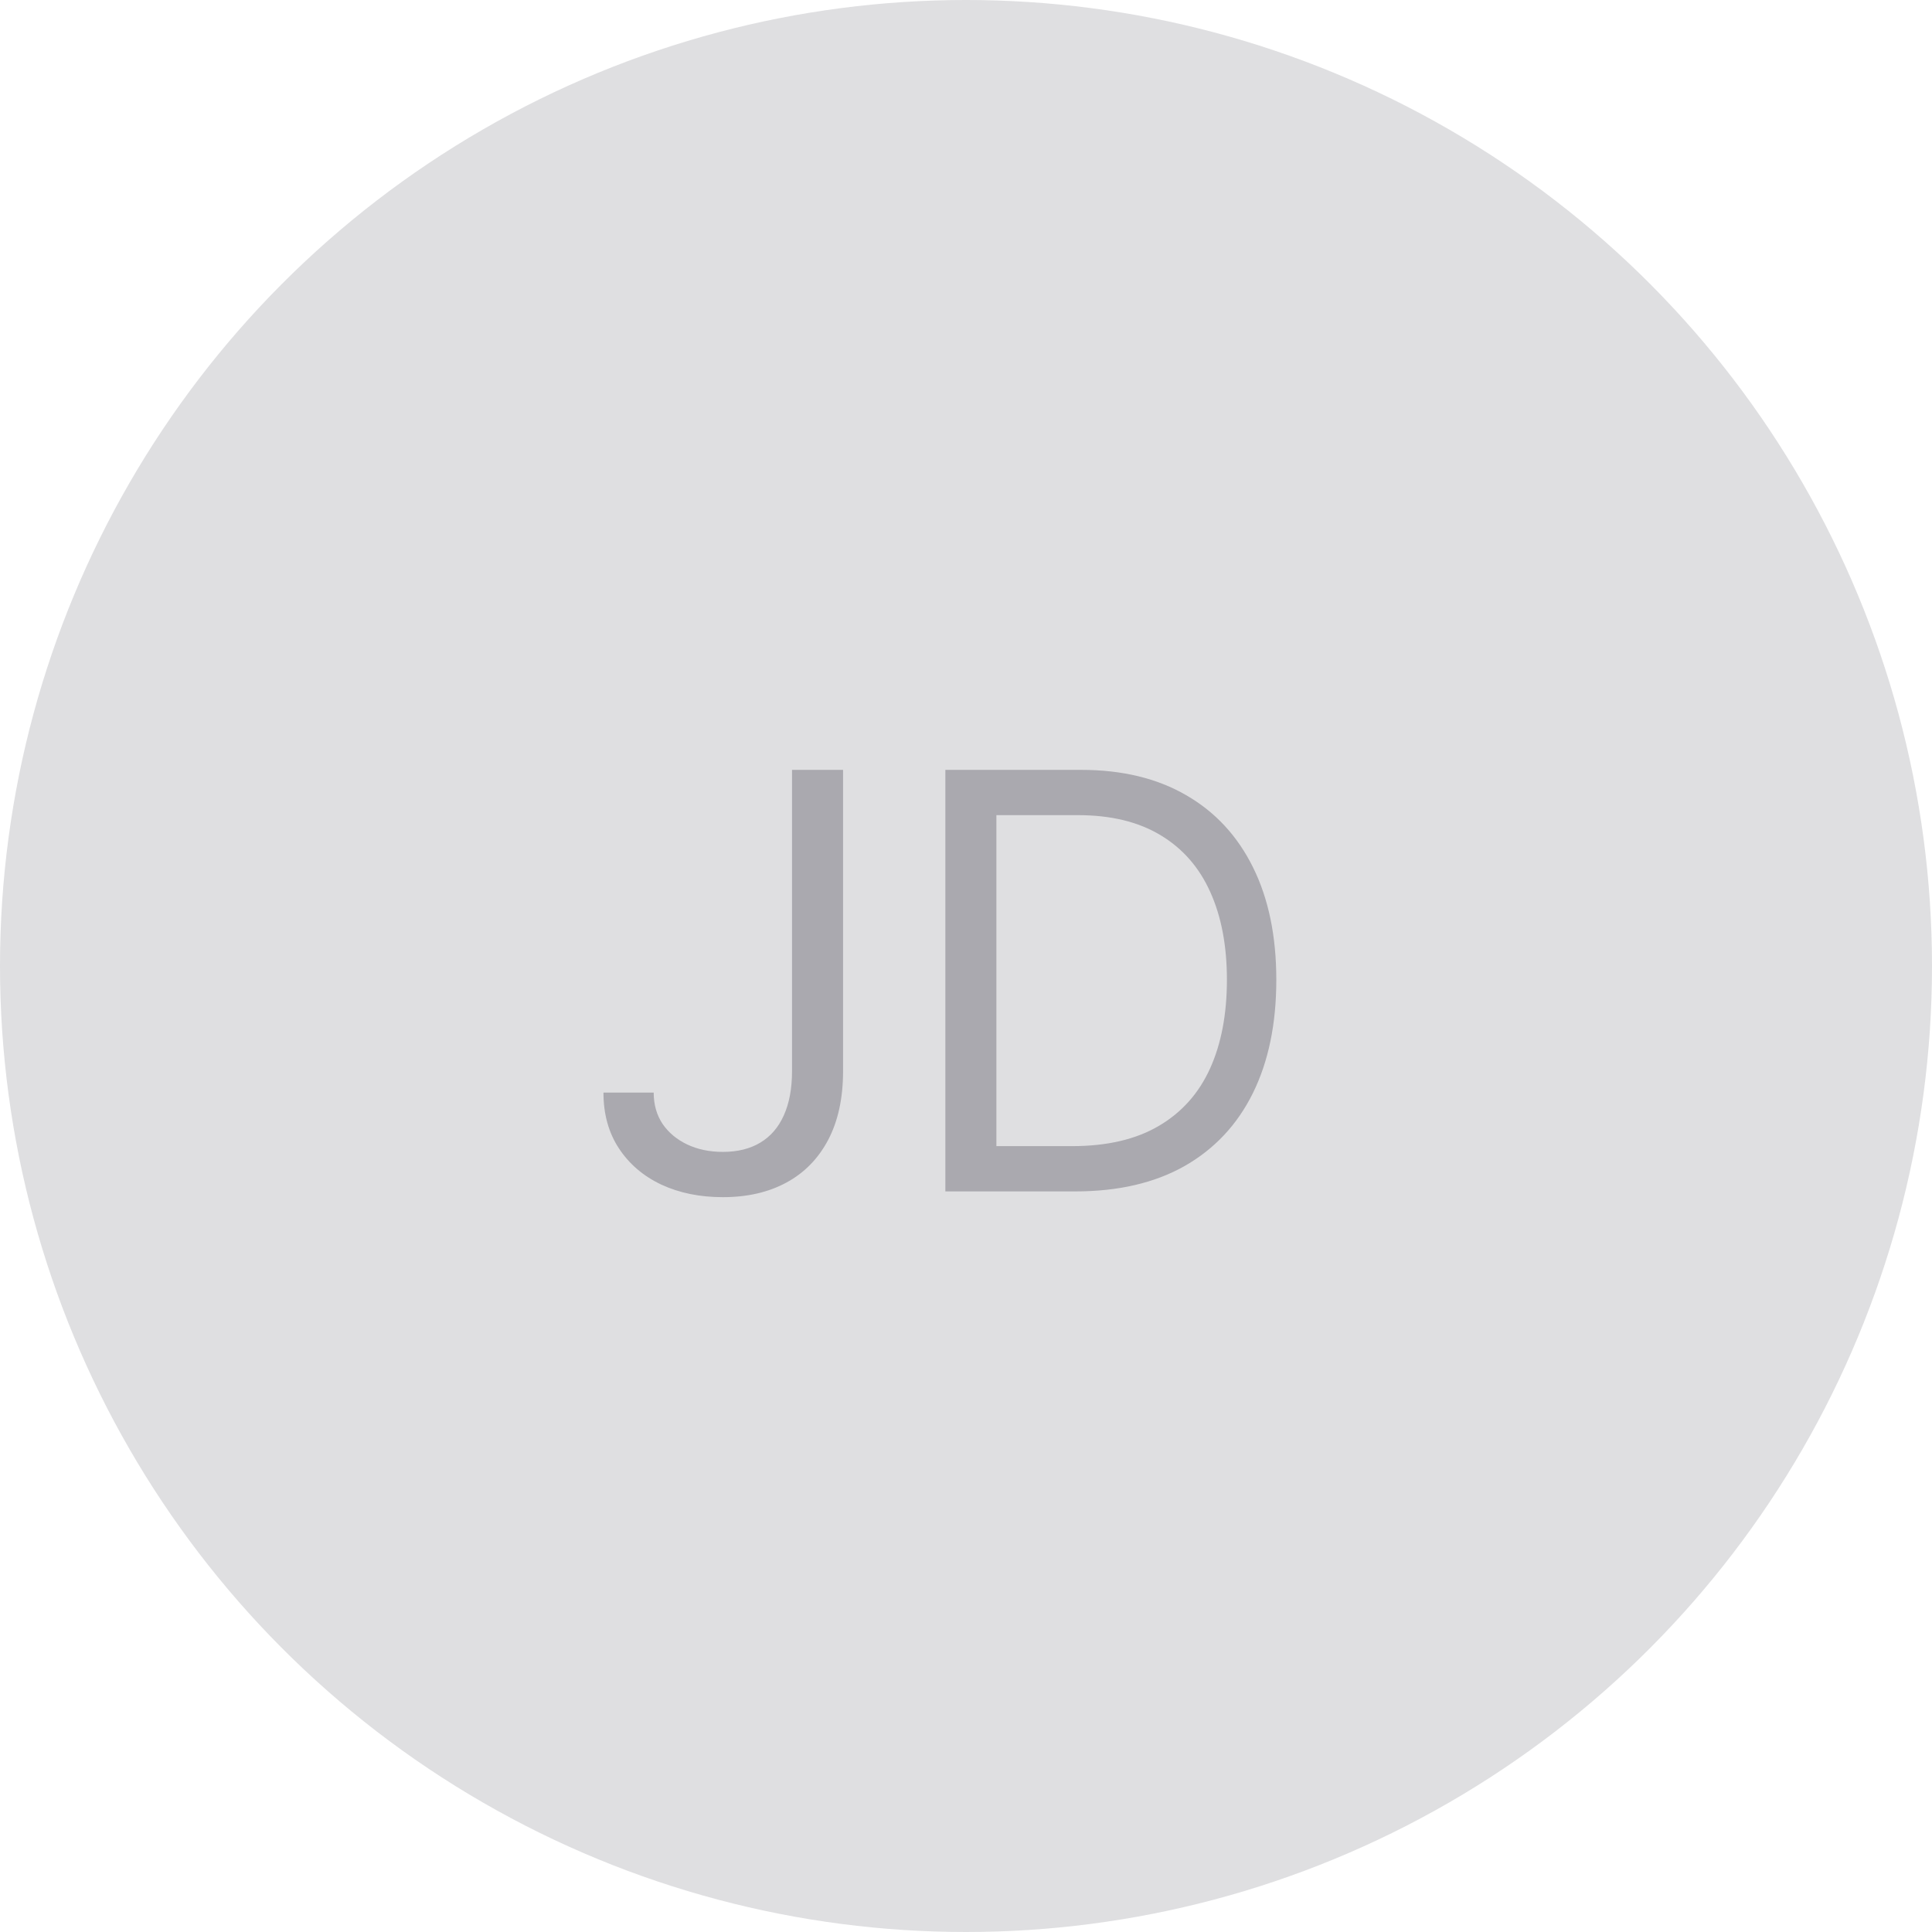 <svg width="60" height="60" viewBox="0 0 60 60" fill="none" xmlns="http://www.w3.org/2000/svg">
<circle cx="30" cy="30" r="30" fill="#DFDFE1"/>
<path d="M24.597 23.909H26.182V33.267C26.182 34.102 26.028 34.812 25.722 35.396C25.415 35.979 24.982 36.423 24.424 36.725C23.866 37.028 23.207 37.179 22.449 37.179C21.733 37.179 21.096 37.049 20.538 36.789C19.979 36.525 19.541 36.15 19.221 35.664C18.901 35.178 18.741 34.601 18.741 33.932H20.301C20.301 34.303 20.393 34.626 20.576 34.903C20.764 35.176 21.019 35.389 21.343 35.543C21.667 35.696 22.035 35.773 22.449 35.773C22.905 35.773 23.293 35.677 23.612 35.485C23.932 35.293 24.175 35.012 24.341 34.641C24.511 34.266 24.597 33.808 24.597 33.267V23.909ZM33.398 37H29.359V23.909H33.577C34.847 23.909 35.934 24.171 36.837 24.695C37.741 25.215 38.433 25.963 38.915 26.939C39.396 27.91 39.637 29.074 39.637 30.429C39.637 31.793 39.394 32.967 38.908 33.951C38.423 34.931 37.715 35.685 36.786 36.214C35.857 36.738 34.728 37 33.398 37ZM30.944 35.594H33.296C34.379 35.594 35.276 35.385 35.987 34.967C36.699 34.55 37.229 33.955 37.579 33.184C37.928 32.413 38.103 31.494 38.103 30.429C38.103 29.372 37.93 28.462 37.585 27.7C37.24 26.933 36.724 26.345 36.038 25.935C35.352 25.522 34.498 25.315 33.475 25.315H30.944V35.594Z" fill="#AAA9AF"/>
</svg>
